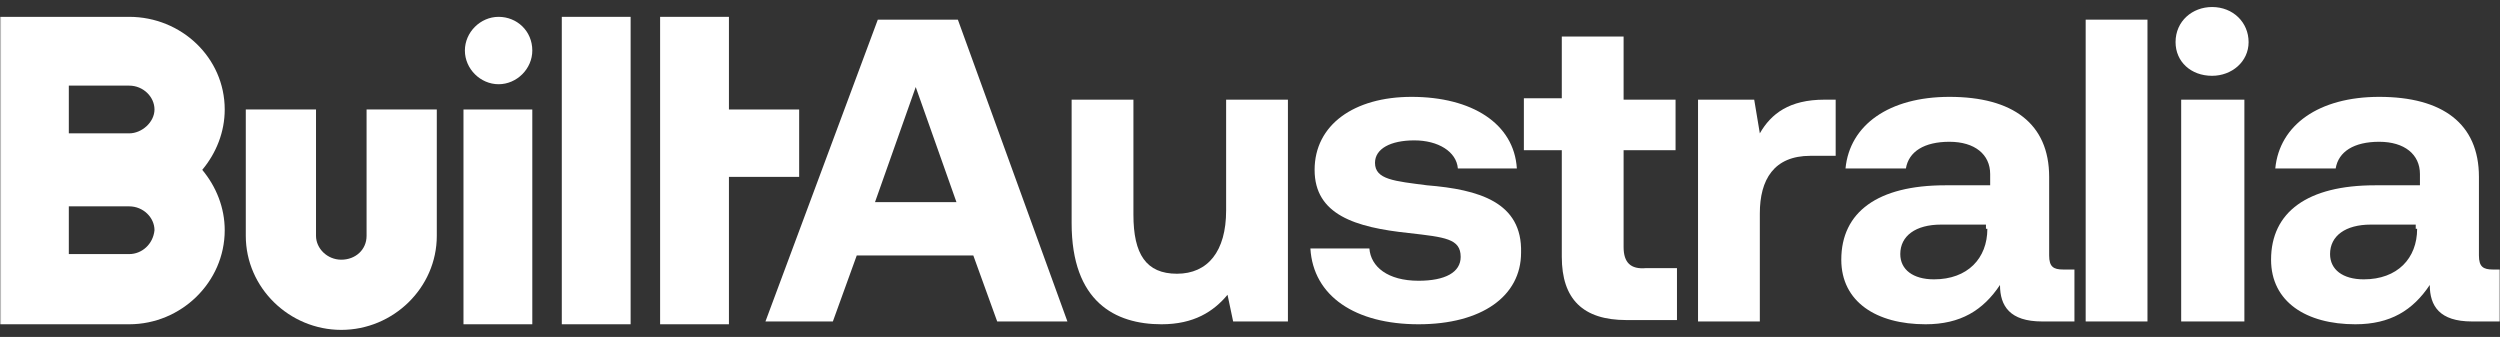 <svg width="794" height="107" viewBox="0 0 794 107" fill="none" xmlns="http://www.w3.org/2000/svg">
<rect x="0" y="0" width="794" height="107" fill="#333333" stroke="none"/>
<g clip-path="url(#clip0_128_47)">
<mask id="mask0_128_47" style="mask-type:luminance" maskUnits="userSpaceOnUse" x="0" y="0" width="794" height="107">
<path d="M794 0H0V107H794V0Z" fill="white"/>
</mask>
<g mask="url(#mask0_128_47)">
<path d="M116.424 74.9C116.424 79.359 112.855 82.479 108.394 82.479C103.934 82.479 100.365 78.913 100.365 74.9V34.775H78.062V74.9C78.062 91.396 91.89 104.771 108.394 104.771C124.899 104.771 138.727 91.396 138.727 74.9V34.775H116.424V74.9Z" fill="white"/>
<path d="M41.038 5.35H0V102.988H41.038C57.543 102.988 71.371 89.613 71.371 73.117C71.371 65.983 68.694 59.296 64.234 53.946C68.694 48.596 71.371 41.908 71.371 34.775C71.371 18.279 57.543 5.35 41.038 5.35ZM41.038 80.696H21.857V65.538H41.038C45.499 65.538 49.067 69.104 49.067 73.117C48.621 77.575 45.053 80.696 41.038 80.696ZM41.038 42.354H21.857V27.196H41.038C45.499 27.196 49.067 30.763 49.067 34.775C49.067 38.788 45.053 42.354 41.038 42.354Z" fill="white"/>
<path d="M169.059 34.775H147.202V102.988H169.059V34.775Z" fill="white"/>
<path d="M231.509 34.775V5.35H209.652V102.988H231.509V56.175H253.812V34.775H231.509Z" fill="white"/>
<path d="M200.284 5.35H178.427V102.988H200.284V5.35Z" fill="white"/>
<path d="M158.354 5.35C152.555 5.35 147.648 10.254 147.648 16.05C147.648 21.846 152.555 26.75 158.354 26.75C164.153 26.75 169.06 21.846 169.06 16.05C169.06 9.808 164.153 5.35 158.354 5.35Z" fill="white"/>
<path d="M453.204 58.85C442.945 57.513 436.7 57.067 436.7 51.717C436.7 47.258 441.607 44.584 449.19 44.584C456.773 44.584 462.572 48.15 463.018 53.5H481.753C480.861 39.233 467.479 30.763 448.298 30.763C430.009 30.763 417.519 39.679 417.519 53.946C417.519 68.213 430.455 72.225 447.406 74.008C459.003 75.346 463.91 75.792 463.91 81.588C463.91 86.492 459.003 89.167 450.528 89.167C440.715 89.167 435.362 84.709 434.916 78.913H416.181C417.073 94.071 430.455 102.988 450.528 102.988C470.601 102.988 483.091 94.071 483.091 80.25C483.537 64.2 469.709 60.188 453.204 58.85Z" fill="white"/>
<path d="M389.417 66.875C389.417 79.804 383.618 86.938 373.804 86.938C363.991 86.938 359.976 80.696 359.976 68.213V31.654H340.349V70.888C340.349 95.854 354.177 102.988 368.898 102.988C379.157 102.988 385.402 98.975 389.863 93.625L391.647 102.096H409.044V31.654H389.417V66.875Z" fill="white"/>
<path d="M515.654 78.467V47.704H532.158V31.654H515.654V11.592H496.027V31.209H483.983V47.704H496.027V81.588C496.027 94.963 502.718 101.65 516.546 101.65H532.605V85.154H522.791C517.884 85.6 515.654 83.371 515.654 78.467Z" fill="white"/>
<path d="M278.792 6.242L243.107 102.096H264.518L272.101 81.142H309.125L316.708 102.096H339.011L304.218 6.242H278.792ZM277.9 64.2L290.836 27.642L303.772 64.2H277.9Z" fill="white"/>
<path d="M692.743 102.096H712.816V31.654H692.743V102.096Z" fill="white"/>
<path d="M579.441 31.654C568.29 31.654 562.491 36.113 558.922 42.354L557.138 31.654H539.295V102.096H558.922V67.767C558.922 57.067 563.383 49.488 574.981 49.488H583.01V31.654H579.441Z" fill="white"/>
<path d="M682.037 6.242H662.41V102.096H682.037V6.242Z" fill="white"/>
<path d="M702.556 2.229C696.311 2.229 690.958 6.688 690.958 13.375C690.958 19.617 695.865 24.075 702.556 24.075C708.801 24.075 714.154 19.617 714.154 13.375C714.154 7.133 709.247 2.229 702.556 2.229Z" fill="white"/>
<path d="M655.273 85.6C652.151 85.6 650.812 84.709 650.812 81.142V56.175C650.812 39.233 639.215 30.763 619.142 30.763C599.961 30.763 587.471 39.679 586.133 53.5H605.313C606.206 48.15 611.112 45.029 619.142 45.029C627.171 45.029 632.078 49.042 632.078 55.283V58.85H617.803C596.392 58.85 584.794 67.321 584.794 82.479C584.794 95.854 595.946 102.988 611.558 102.988C622.71 102.988 629.847 98.529 635.2 90.504C635.2 97.192 638.322 102.096 648.582 102.096H658.842V85.6H655.273ZM631.185 72.671C631.185 82.034 624.94 88.721 614.235 88.721C607.544 88.721 603.529 85.6 603.529 80.696C603.529 74.9 608.436 71.334 616.465 71.334H630.739V72.671H631.185Z" fill="white"/>
<path d="M791.77 85.6C788.647 85.6 787.309 84.709 787.309 81.142V56.175C787.309 39.233 775.711 30.763 755.638 30.763C736.457 30.763 723.967 39.679 722.629 53.5H741.81C742.702 48.15 747.609 45.029 755.638 45.029C763.667 45.029 768.574 49.042 768.574 55.283V58.85H754.3C732.889 58.85 721.291 67.321 721.291 82.479C721.291 95.854 732.443 102.988 748.055 102.988C759.207 102.988 766.344 98.529 771.697 90.504C771.697 97.192 774.819 102.096 785.079 102.096H795.338V85.6H791.77ZM767.682 72.671C767.682 82.034 761.437 88.721 750.731 88.721C744.04 88.721 740.026 85.6 740.026 80.696C740.026 74.9 744.933 71.334 752.962 71.334H767.236V72.671H767.682Z" fill="white"/>
</g>
</g>
<defs>
<clipPath id="clip0_128_47">
<rect width="794" height="107" fill="white"/>
</clipPath>
</defs>
</svg>

